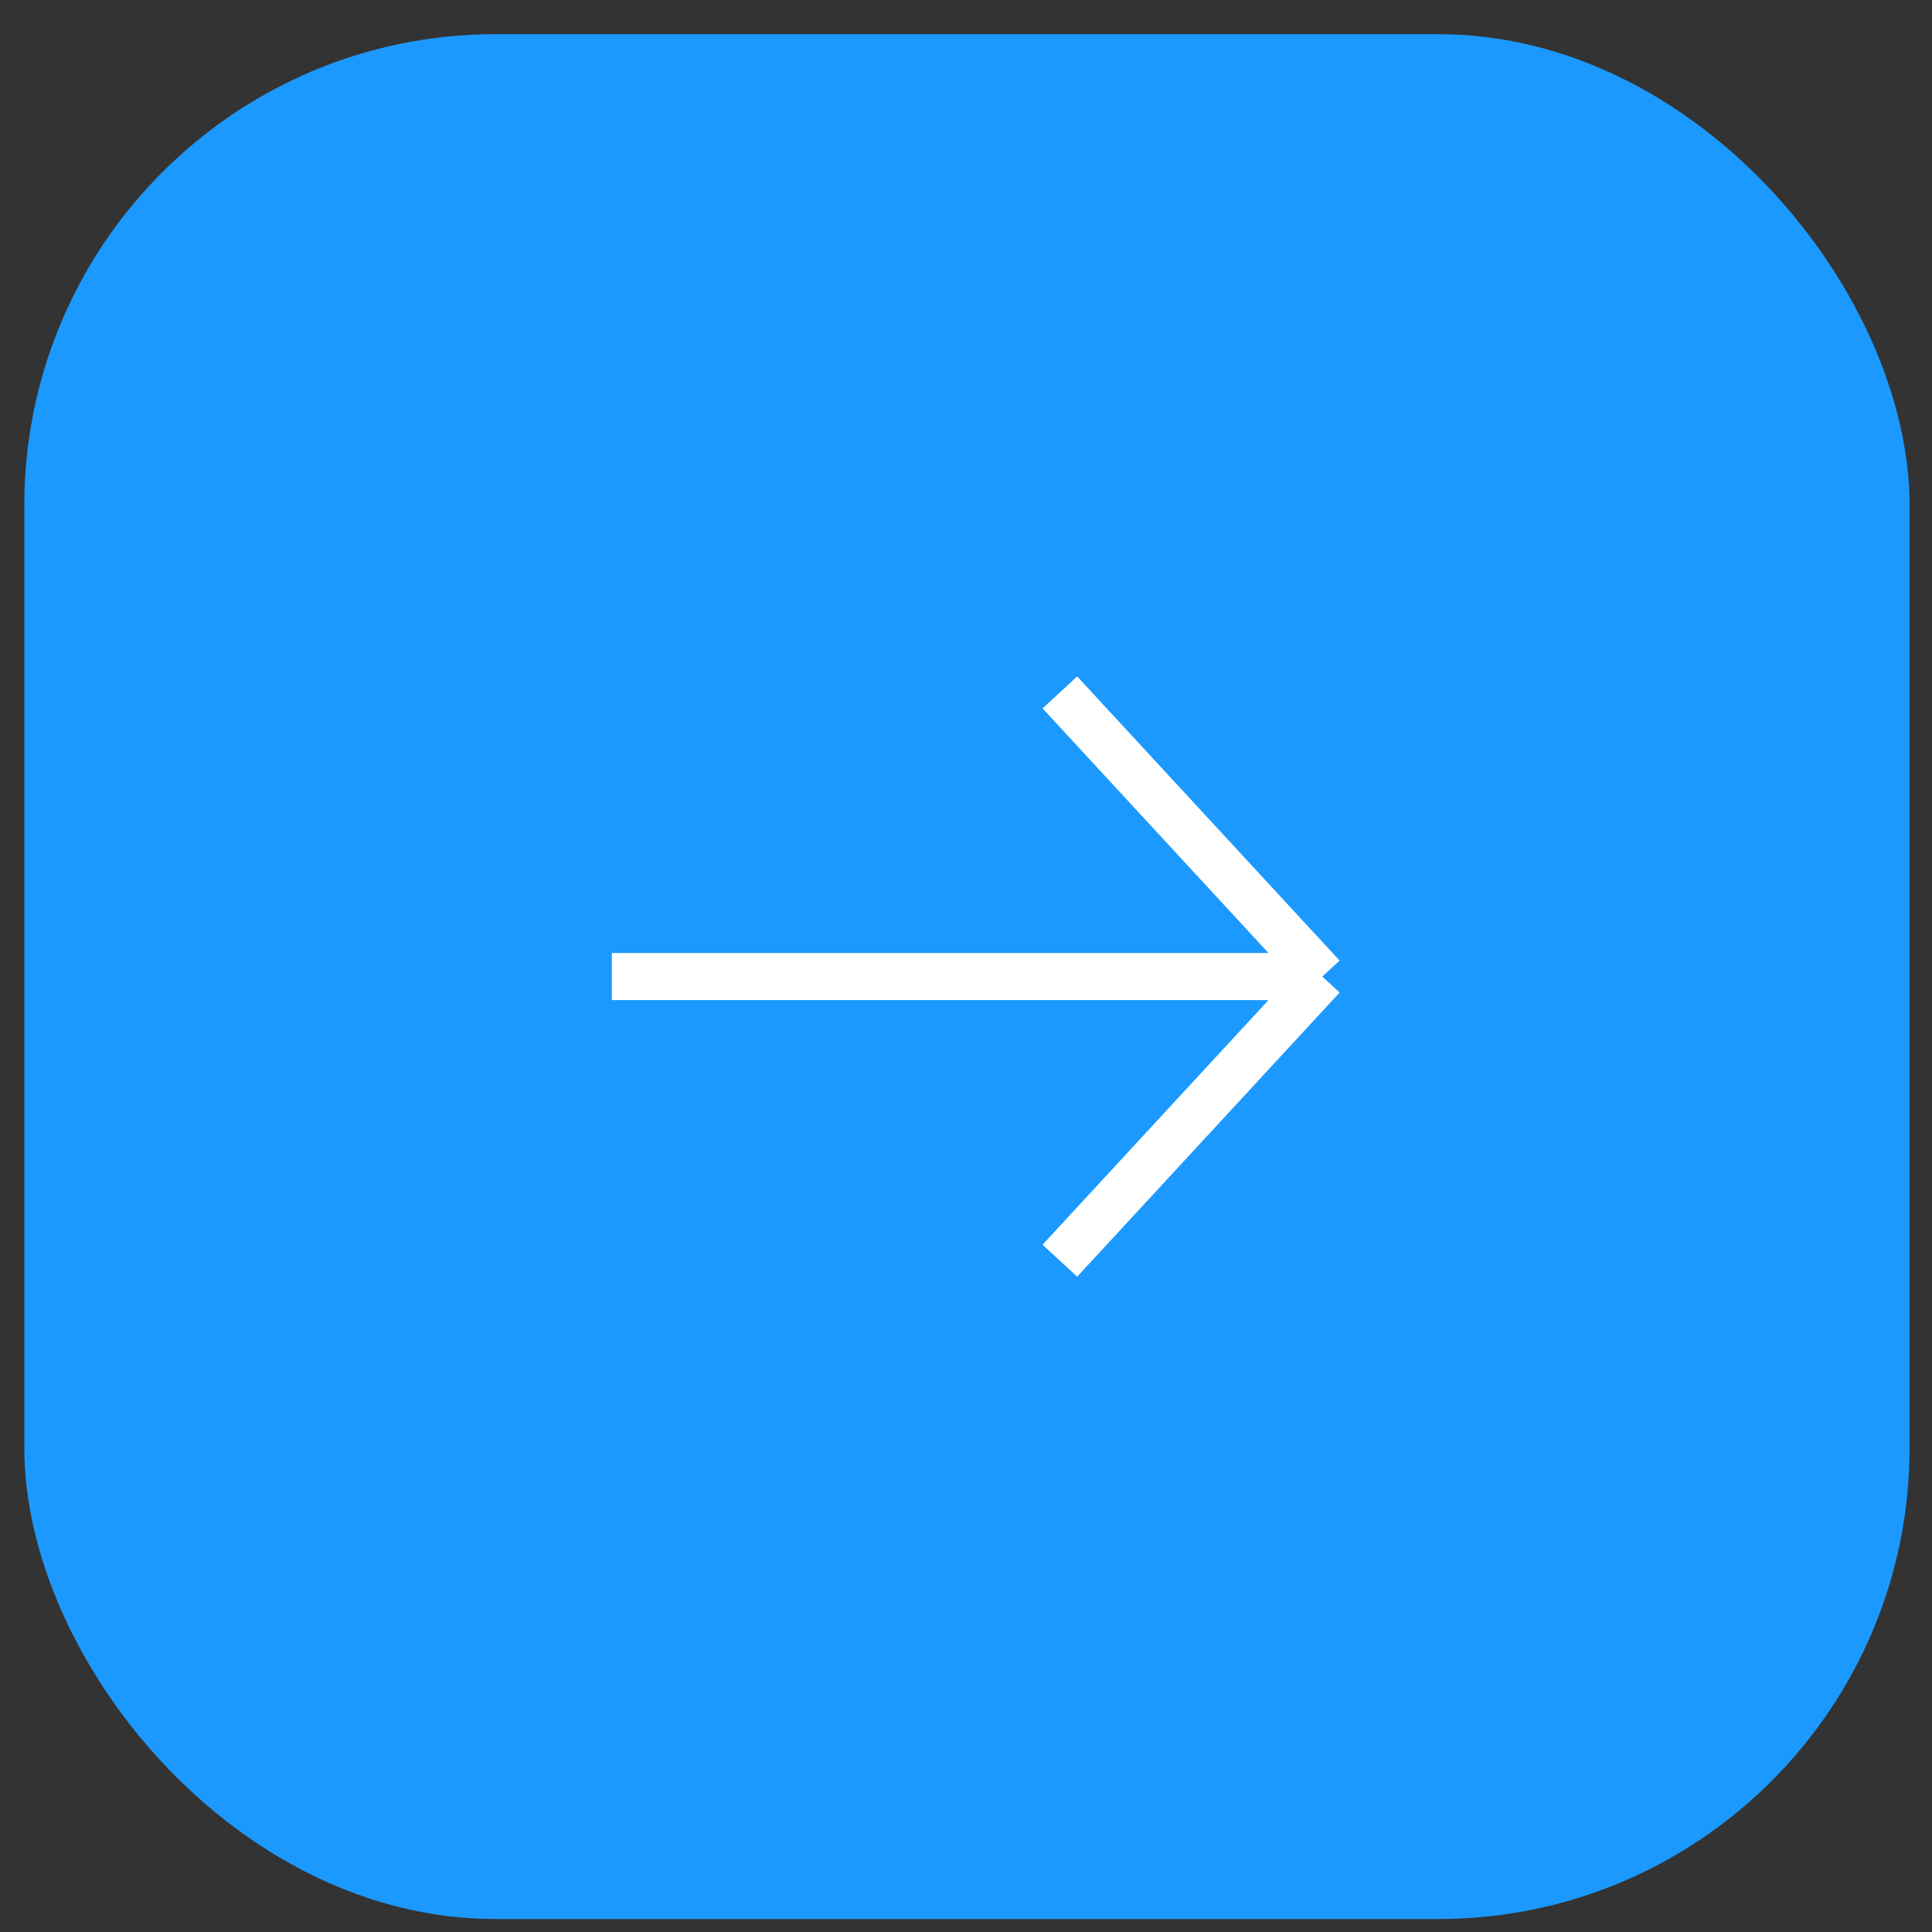 <?xml version="1.0" encoding="UTF-8"?> <svg xmlns="http://www.w3.org/2000/svg" width="41" height="41" viewBox="0 0 41 41" fill="none"><rect x="0" y="0" width="41" height="41" fill="#333333" stroke="none"/><rect x="0.516" y="0.725" width="40.008" height="40" rx="10" fill="#1B99FF"></rect><path d="M12.984 20.724L28.061 20.724M28.061 20.724L22.492 14.694M28.061 20.724L22.492 26.754" stroke="white"></path></svg> 